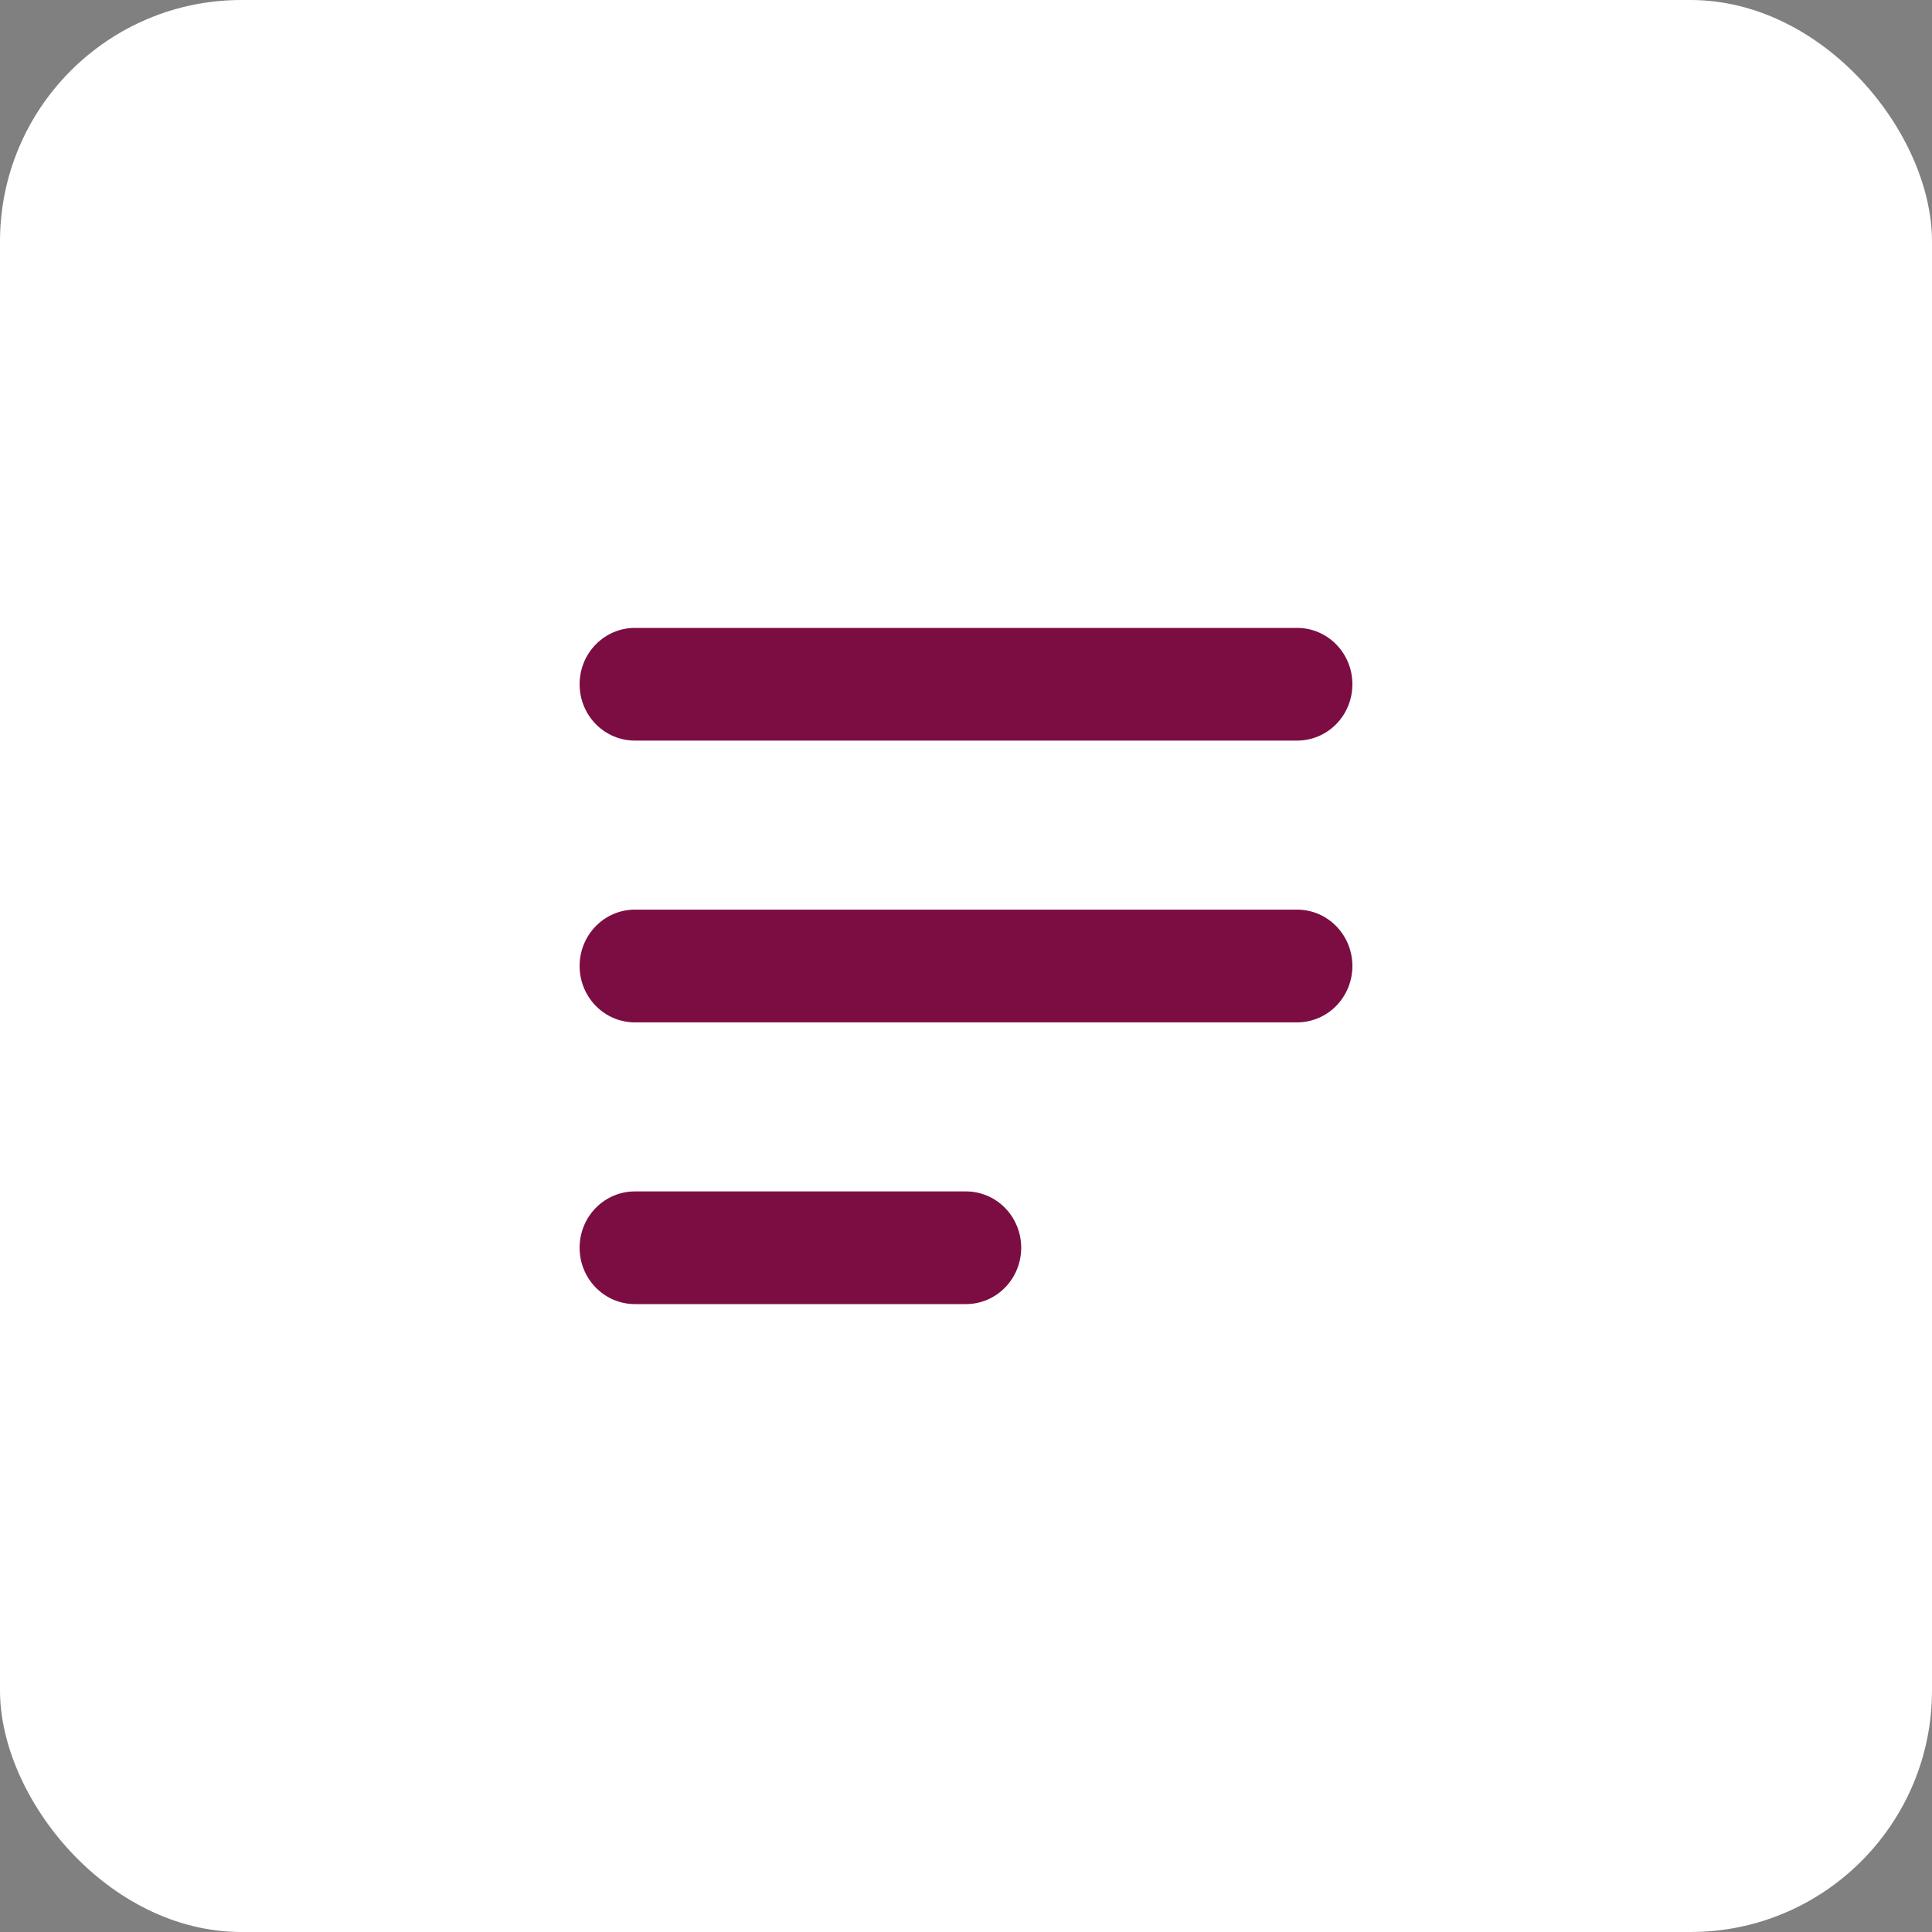 <svg width="40" height="40" viewBox="0 0 40 40" fill="none" xmlns="http://www.w3.org/2000/svg">
<rect x="0" y="0" width="40" height="40" fill="#808080" stroke="none"/>
<rect width="40" height="40" rx="5" fill="white"/>
<path fill-rule="evenodd" clip-rule="evenodd" d="M12 14.167C12 13.857 12.12 13.56 12.335 13.342C12.549 13.123 12.84 13 13.143 13H26.857C27.16 13 27.451 13.123 27.665 13.342C27.88 13.56 28 13.857 28 14.167C28 14.476 27.88 14.773 27.665 14.992C27.451 15.21 27.16 15.333 26.857 15.333H13.143C12.84 15.333 12.549 15.21 12.335 14.992C12.12 14.773 12 14.476 12 14.167ZM12 20C12 19.691 12.12 19.394 12.335 19.175C12.549 18.956 12.84 18.833 13.143 18.833H26.857C27.16 18.833 27.451 18.956 27.665 19.175C27.88 19.394 28 19.691 28 20C28 20.309 27.88 20.606 27.665 20.825C27.451 21.044 27.16 21.167 26.857 21.167H13.143C12.84 21.167 12.549 21.044 12.335 20.825C12.12 20.606 12 20.309 12 20ZM12 25.833C12 25.524 12.12 25.227 12.335 25.008C12.549 24.79 12.84 24.667 13.143 24.667H20C20.303 24.667 20.594 24.79 20.808 25.008C21.022 25.227 21.143 25.524 21.143 25.833C21.143 26.143 21.022 26.439 20.808 26.658C20.594 26.877 20.303 27 20 27H13.143C12.84 27 12.549 26.877 12.335 26.658C12.12 26.439 12 26.143 12 25.833Z" fill="#7C0D43"/>
</svg>
